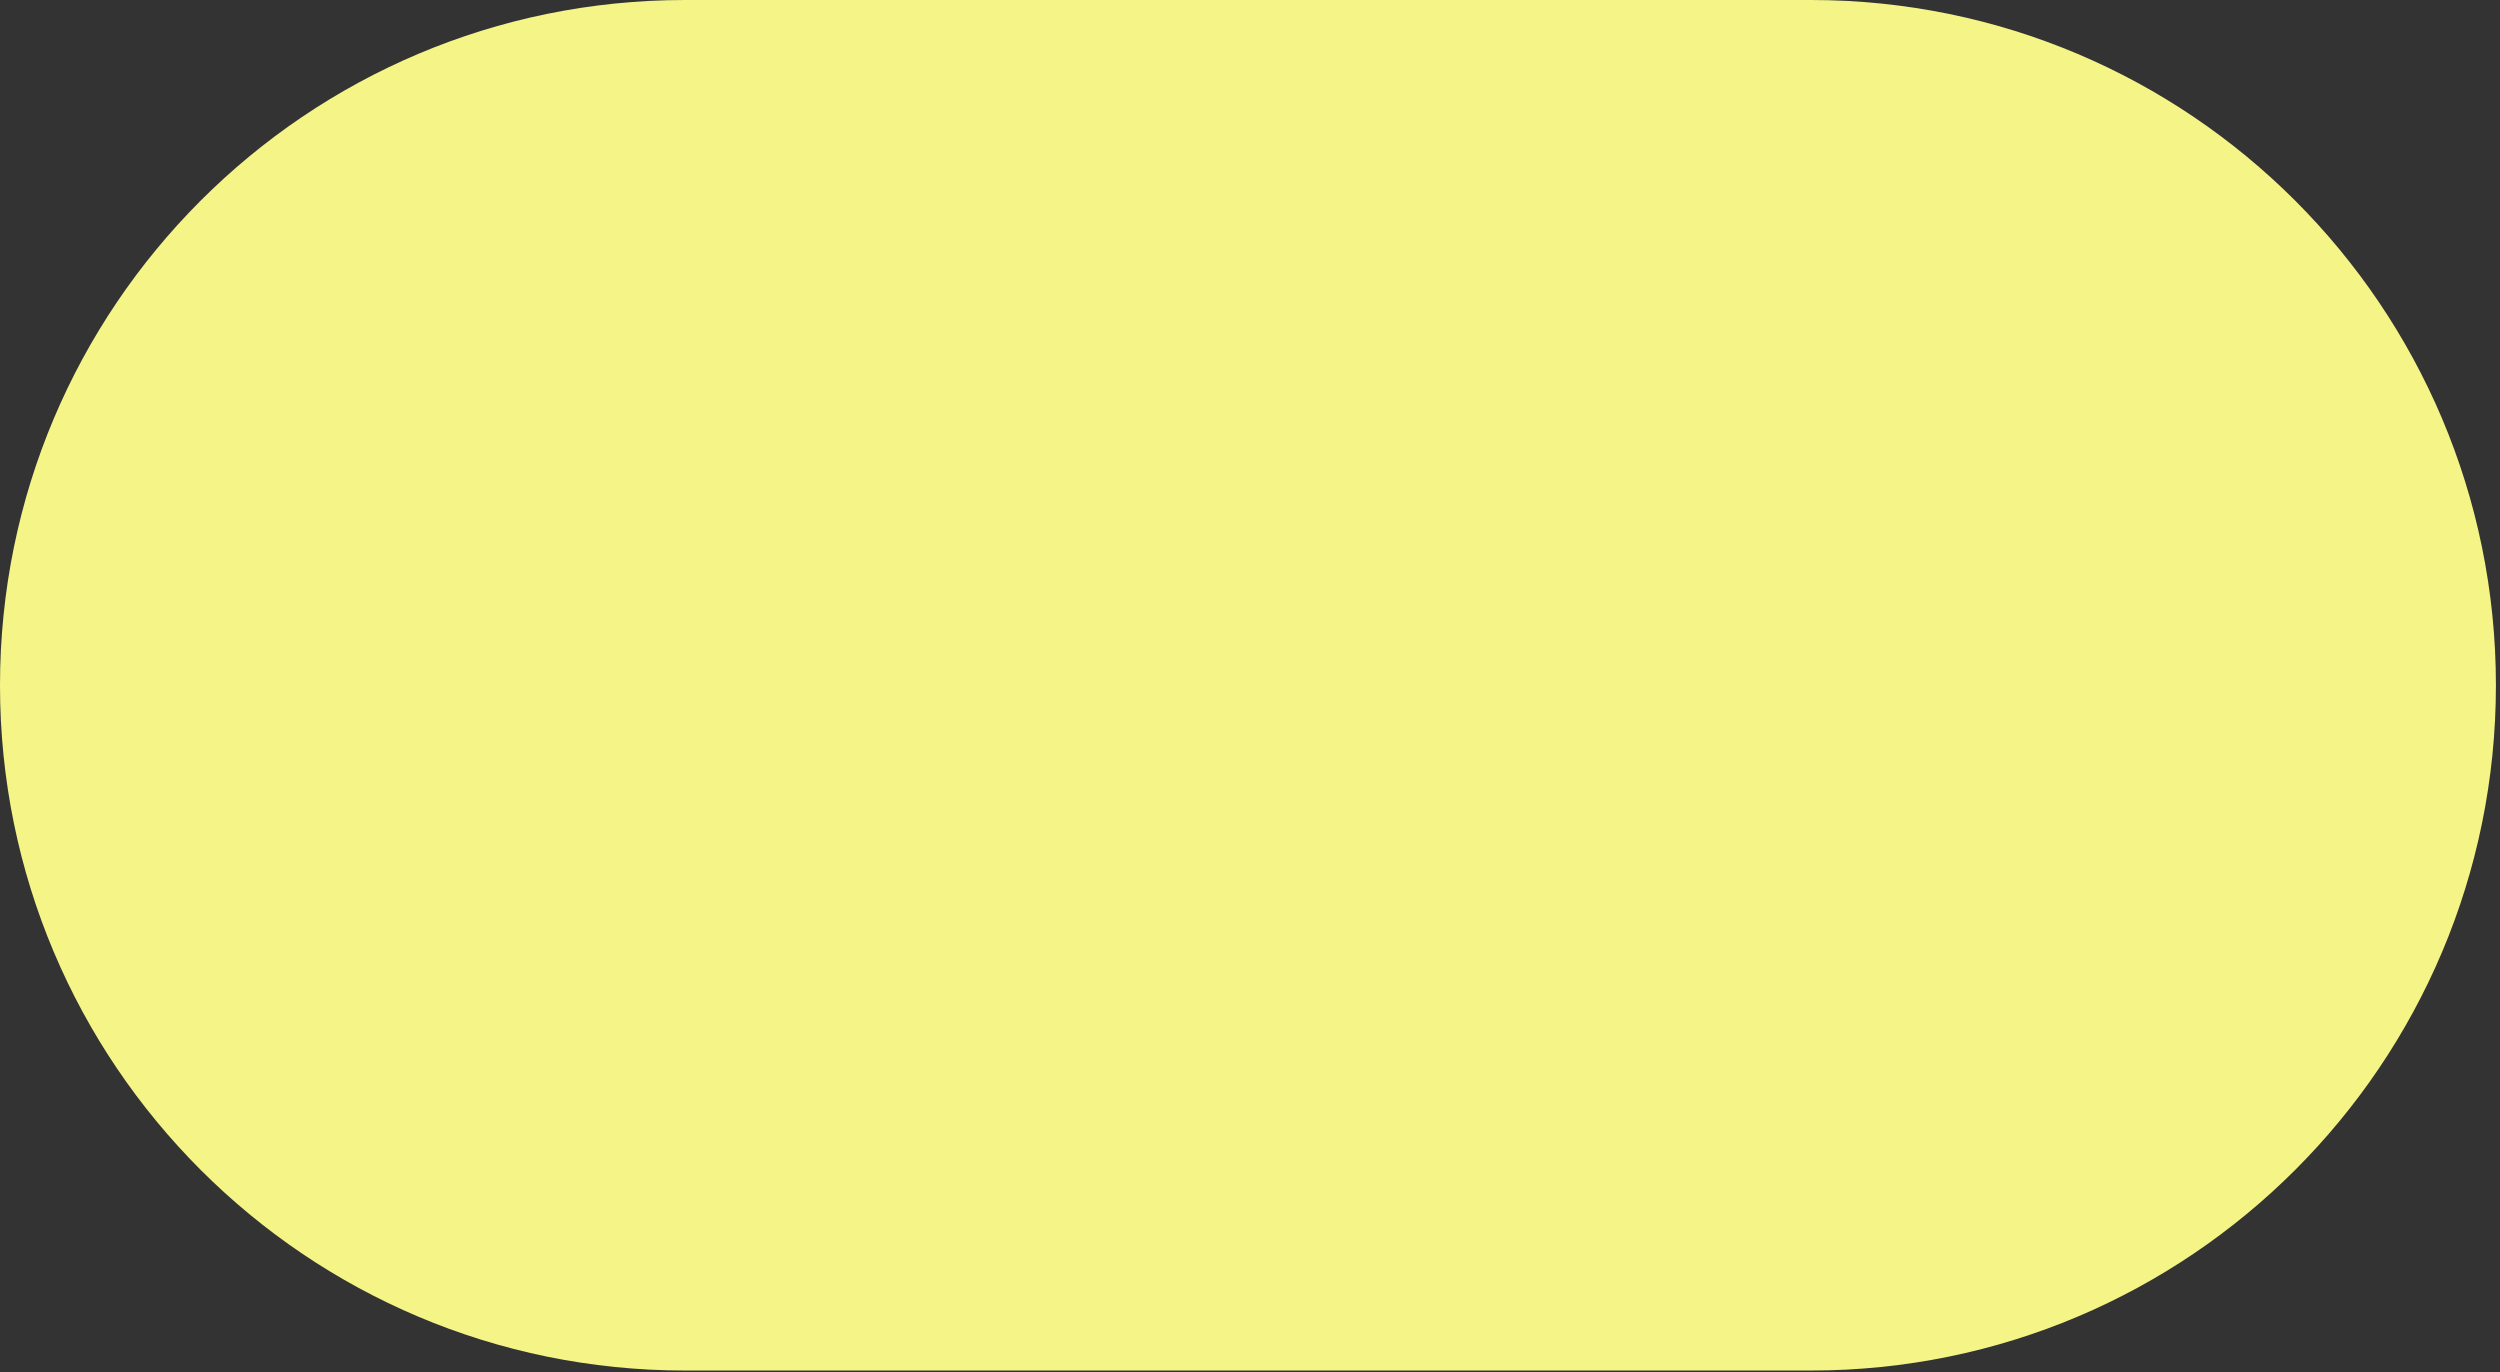 <svg width="490" height="269" viewBox="0 0 490 269" fill="none" xmlns="http://www.w3.org/2000/svg">
<rect x="0" y="0" width="490" height="269" fill="#333333" stroke="none"/>
<path d="M134.253 -6.05223e-05C60.097 -5.40394e-05 -0.001 60.131 -0.001 134.321C-0.001 208.51 60.114 268.625 134.253 268.625L354.945 268.625C429.084 268.625 489.199 208.493 489.199 134.32C489.199 60.148 429.084 -8.62973e-05 354.945 -7.98159e-05L134.253 -6.05223e-05Z" fill="#F4F487"/>
</svg>
